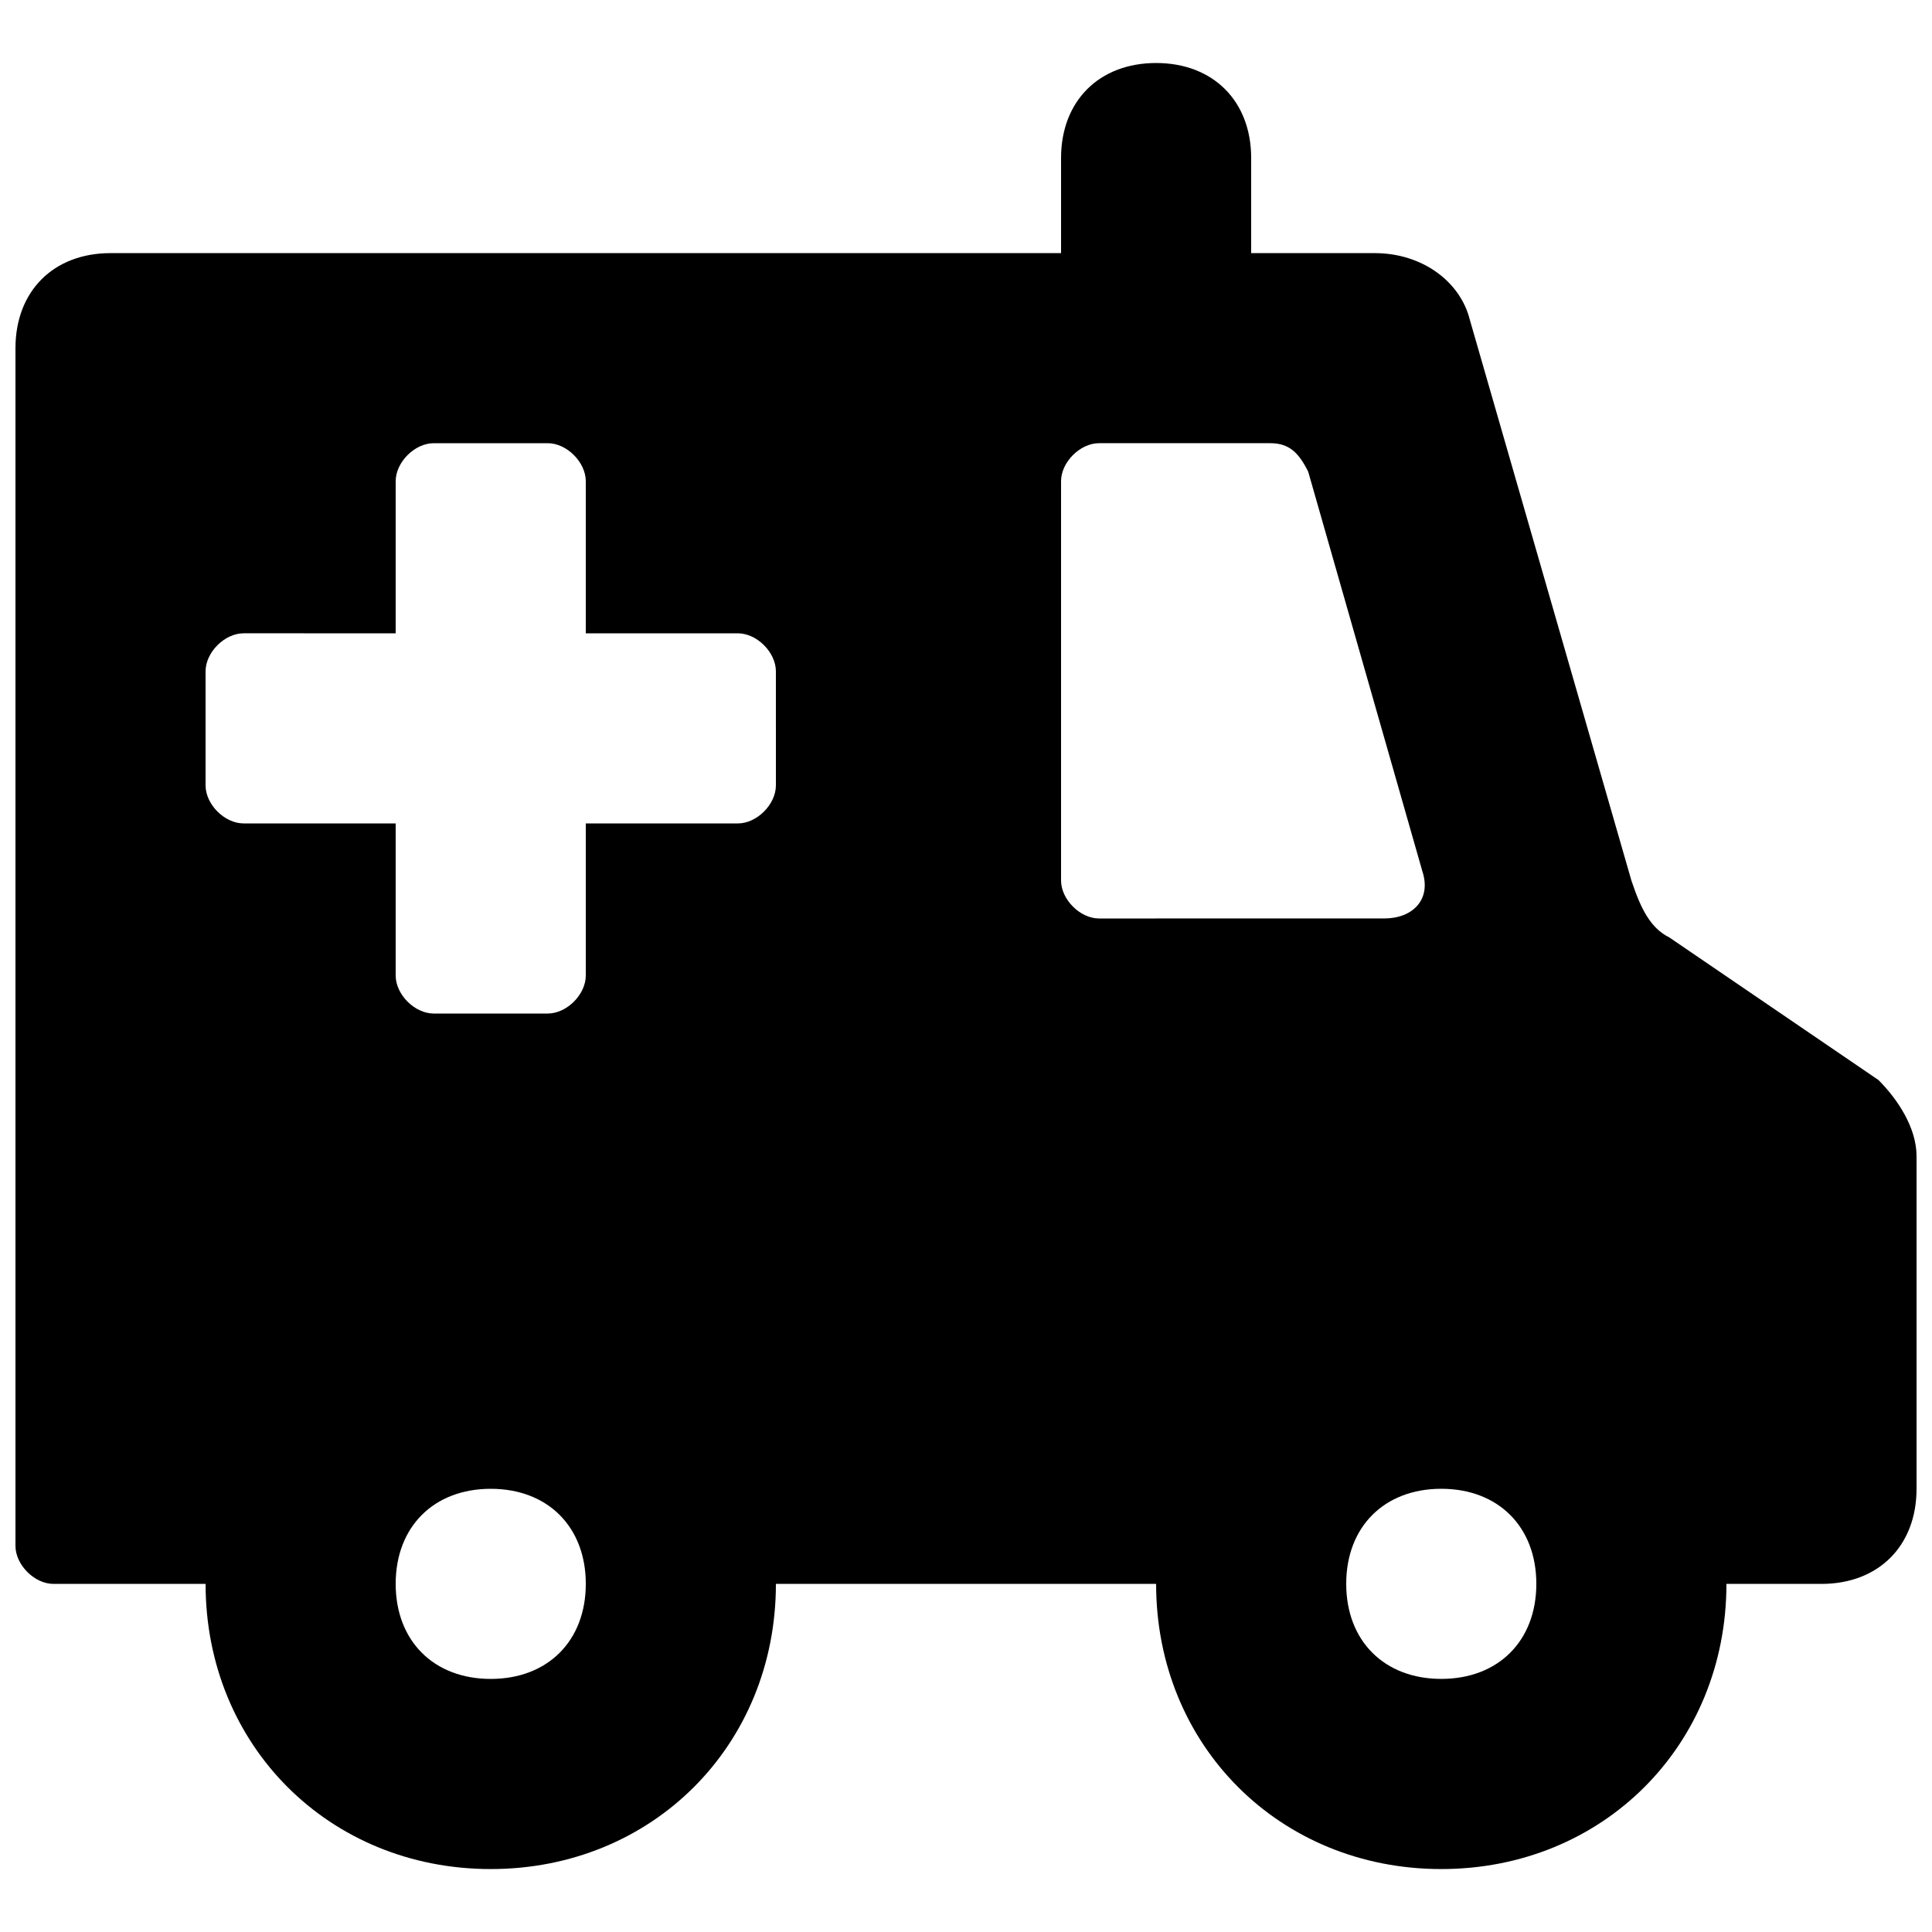 <?xml version="1.0" encoding="UTF-8"?>
<!-- Uploaded to: SVG Repo, www.svgrepo.com, Generator: SVG Repo Mixer Tools -->
<svg width="800px" height="800px" version="1.1" viewBox="144 144 512 512" xmlns="http://www.w3.org/2000/svg">
 <defs>
  <clipPath id="a">
   <path d="m148.09 160h503.81v480h-503.81z"/>
  </clipPath>
 </defs>
 <g clip-path="url(#a)">
  <path d="m641.83 430.23-55.418-37.785c-5.039-2.519-7.559-7.559-10.078-15.113l-42.824-148.62c-2.519-10.078-12.594-17.633-25.191-17.633h-32.746v-25.191c0-15.113-10.078-25.191-25.191-25.191-15.113 0-25.191 10.078-25.191 25.191v25.191h-251.9c-15.113 0-25.191 10.078-25.191 25.191v317.4c0 5.039 5.039 10.078 10.078 10.078h40.305c0 42.824 32.746 75.57 75.57 75.57s75.57-32.746 75.57-75.57h100.76c0 42.824 32.746 75.57 75.57 75.57s75.57-32.746 75.57-75.57h25.191c15.113 0 25.191-10.078 25.191-25.191v-88.168c0-7.555-5.039-15.113-10.074-20.152zm-367.78 158.7c-15.113 0-25.191-10.078-25.191-25.191s10.078-25.191 25.191-25.191 25.191 10.078 25.191 25.191c0 15.117-10.078 25.191-25.191 25.191zm75.57-236.79c0 5.039-5.039 10.078-10.078 10.078l-40.301-0.004v40.305c0 5.039-5.039 10.078-10.078 10.078h-30.227c-5.039 0-10.078-5.039-10.078-10.078v-40.305h-40.305c-5.039 0-10.074-5.035-10.074-10.074v-30.23c0-5.039 5.039-10.078 10.078-10.078l40.301 0.004v-40.305c0-5.039 5.039-10.078 10.078-10.078h30.23c5.035 0 10.074 5.039 10.074 10.078v40.305h40.305c5.035 0 10.074 5.039 10.074 10.074zm85.648 35.266c-5.039 0-10.078-5.039-10.078-10.078v-105.8c0-5.039 5.039-10.078 10.078-10.078h45.344c5.039 0 7.559 2.519 10.078 7.559l30.227 105.8c2.519 7.559-2.519 12.594-10.078 12.594zm90.684 201.52c-15.113 0-25.191-10.078-25.191-25.191s10.078-25.191 25.191-25.191 25.191 10.078 25.191 25.191c0 15.117-10.074 25.191-25.191 25.191z"/>
 </g>
</svg>